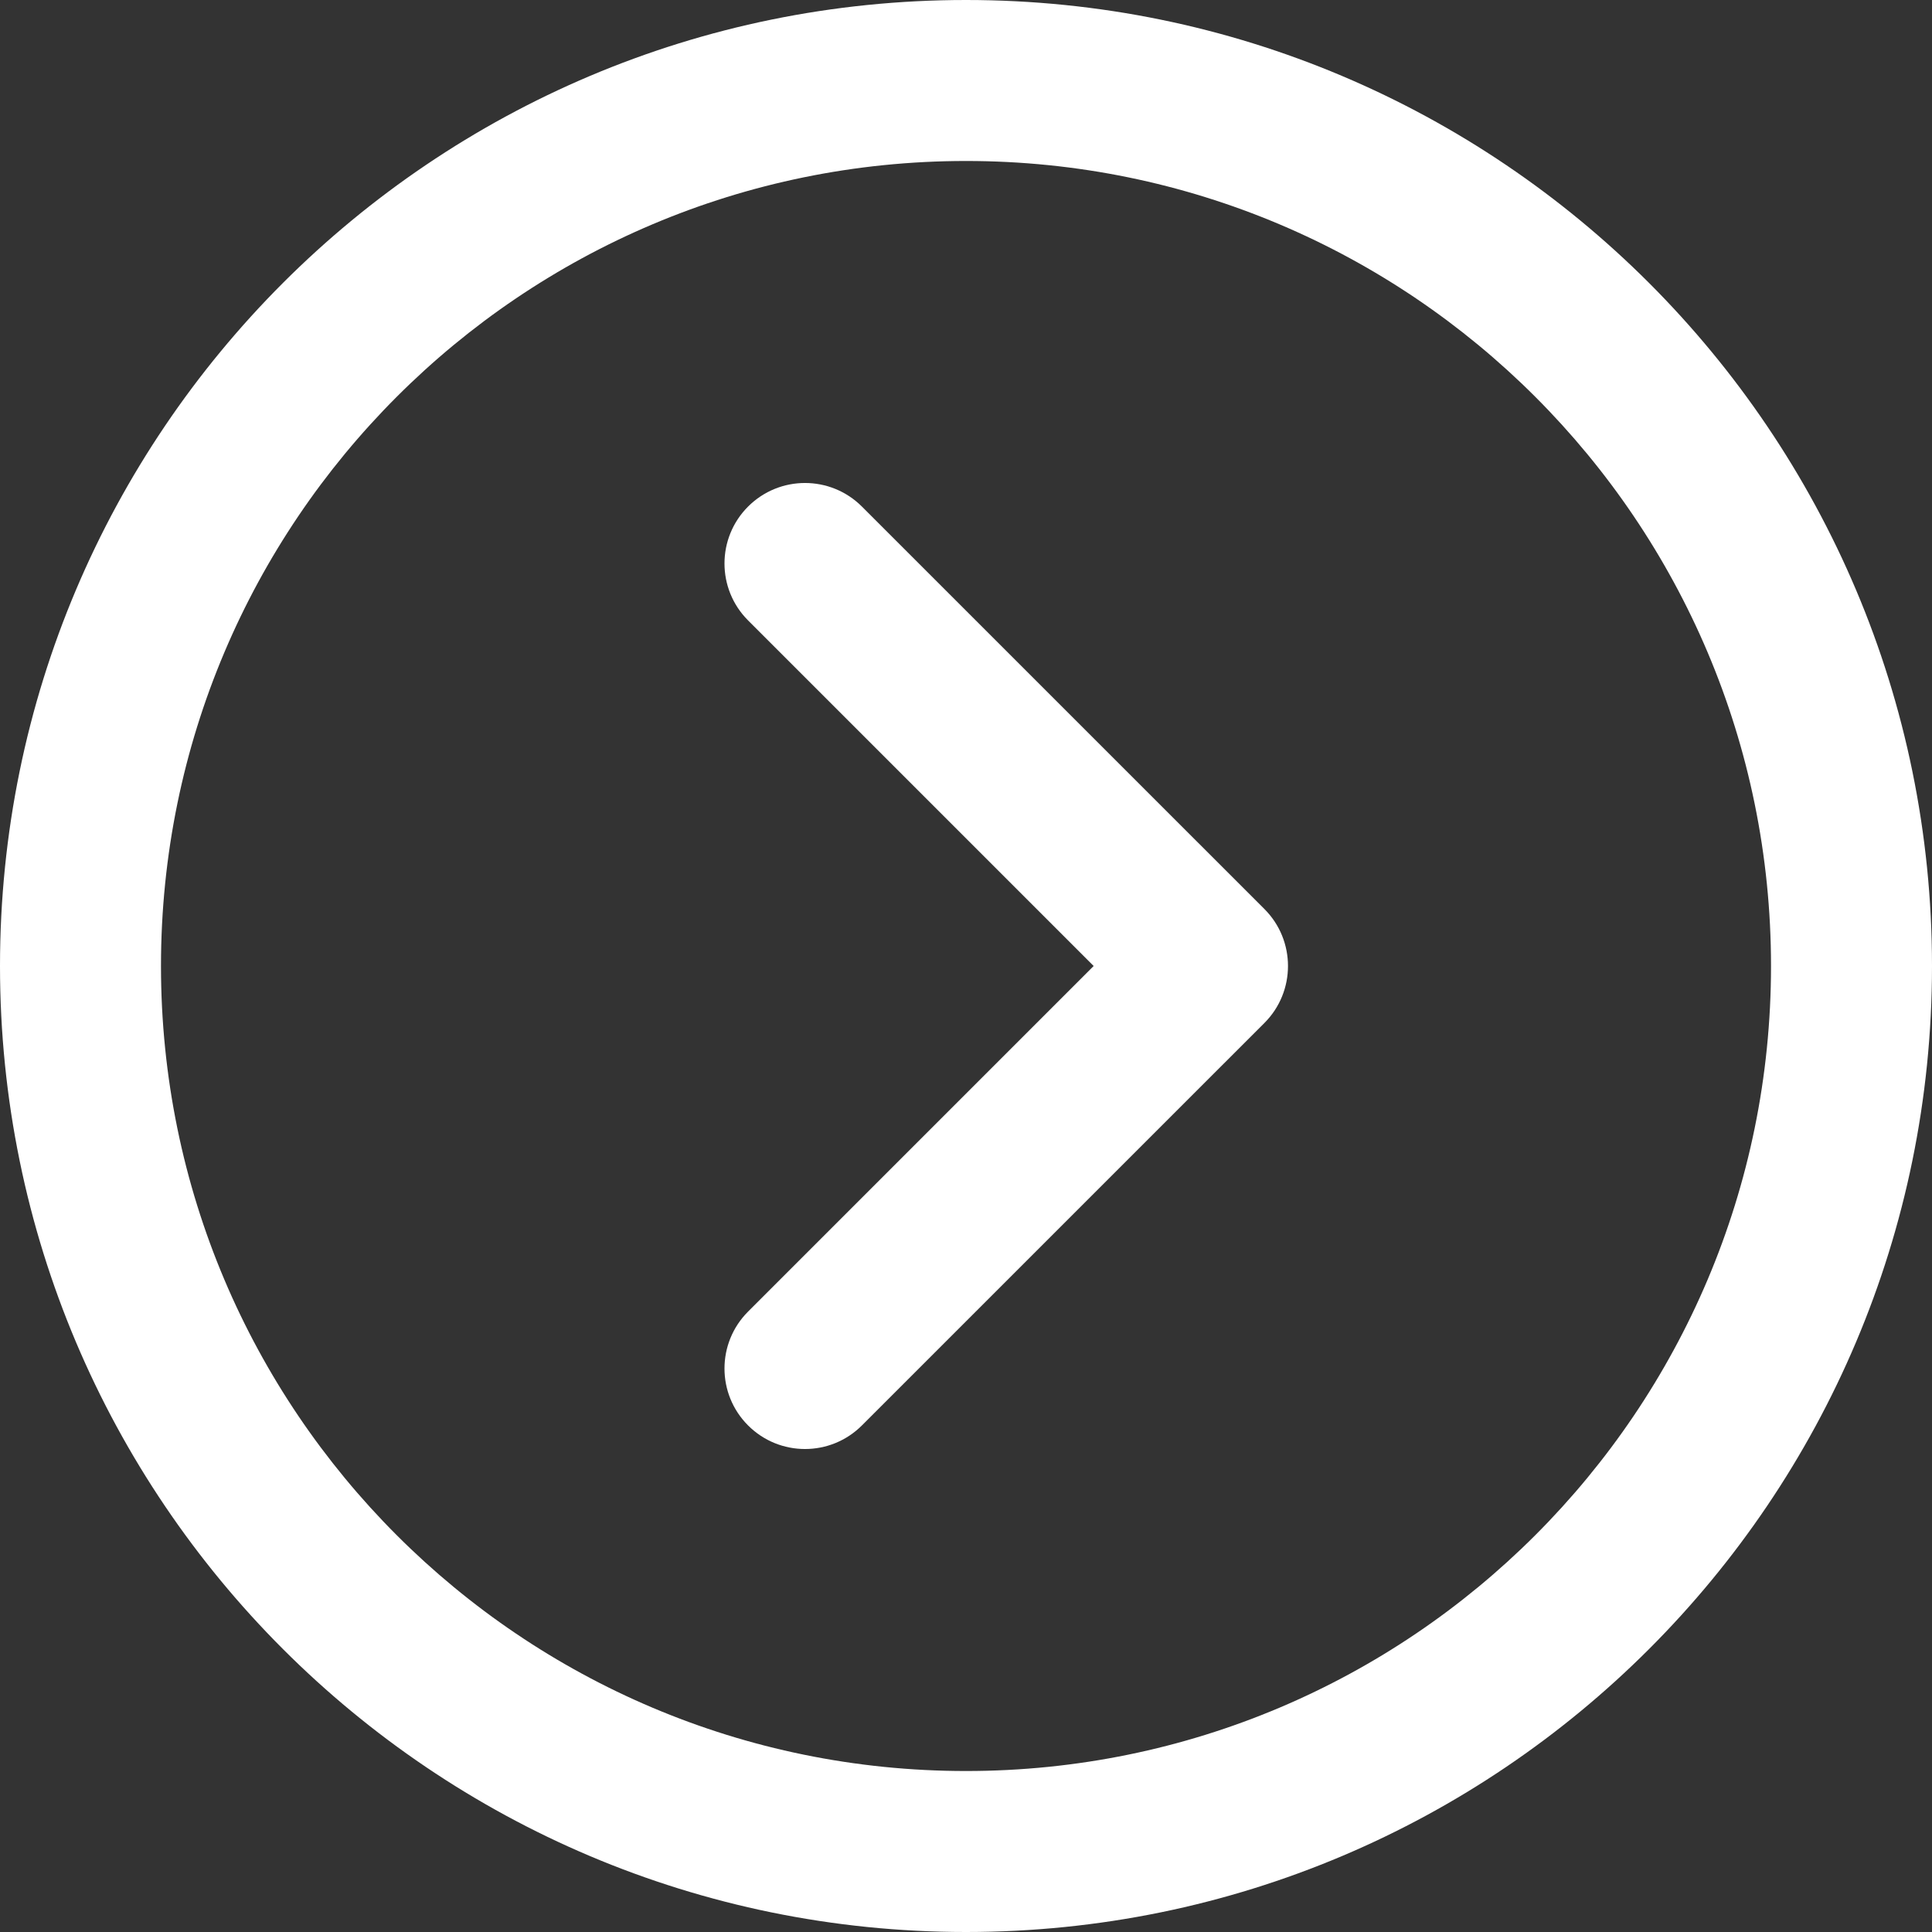 <?xml version="1.0" encoding="UTF-8"?>
<svg width="40px" height="40px" viewBox="0 0 40 40" version="1.1" xmlns="http://www.w3.org/2000/svg" xmlns:xlink="http://www.w3.org/1999/xlink">
    <rect x="0" y="0" width="40" height="40" fill="#333333" stroke="none"/>
    <title>next</title>
    <g id="Page-1" stroke="none" stroke-width="1" fill="none" fill-rule="evenodd">
        <g id="landing_v2" transform="translate(-1216, -5354)" fill="#FFFFFF" fill-rule="nonzero">
            <g id="Group-36" transform="translate(-225, 0)">
                <g id="Group-33" transform="translate(381, 4792)">
                    <g id="Group-33-Copy" transform="translate(100, 94)">
                        <g id="Group-31" transform="translate(773, 464)">
                            <g id="next" transform="translate(187, 4)">
                                <path d="M20,0 C8.955,0 0,8.955 0,20 C0,31.045 8.955,40 20,40 C31.045,40 40,31.045 40,20 C40,8.955 31.045,0 20,0 Z M20,36.667 C10.795,36.667 3.333,29.205 3.333,20 C3.333,10.795 10.795,3.333 20,3.333 C29.205,3.333 36.667,10.795 36.667,20 C36.667,29.205 29.205,36.667 20,36.667 Z" id="Shape"></path>
                                <path d="M17.845,10.488 C17.194,9.837 16.139,9.837 15.488,10.488 C14.837,11.139 14.837,12.194 15.488,12.845 L22.643,20 L15.488,27.155 C14.837,27.806 14.837,28.861 15.488,29.512 C16.139,30.163 17.194,30.163 17.845,29.512 L26.179,21.179 C26.829,20.528 26.829,19.472 26.179,18.821 L17.845,10.488 Z" id="Path"></path>
                            </g>
                        </g>
                    </g>
                </g>
            </g>
        </g>
    </g>
</svg>